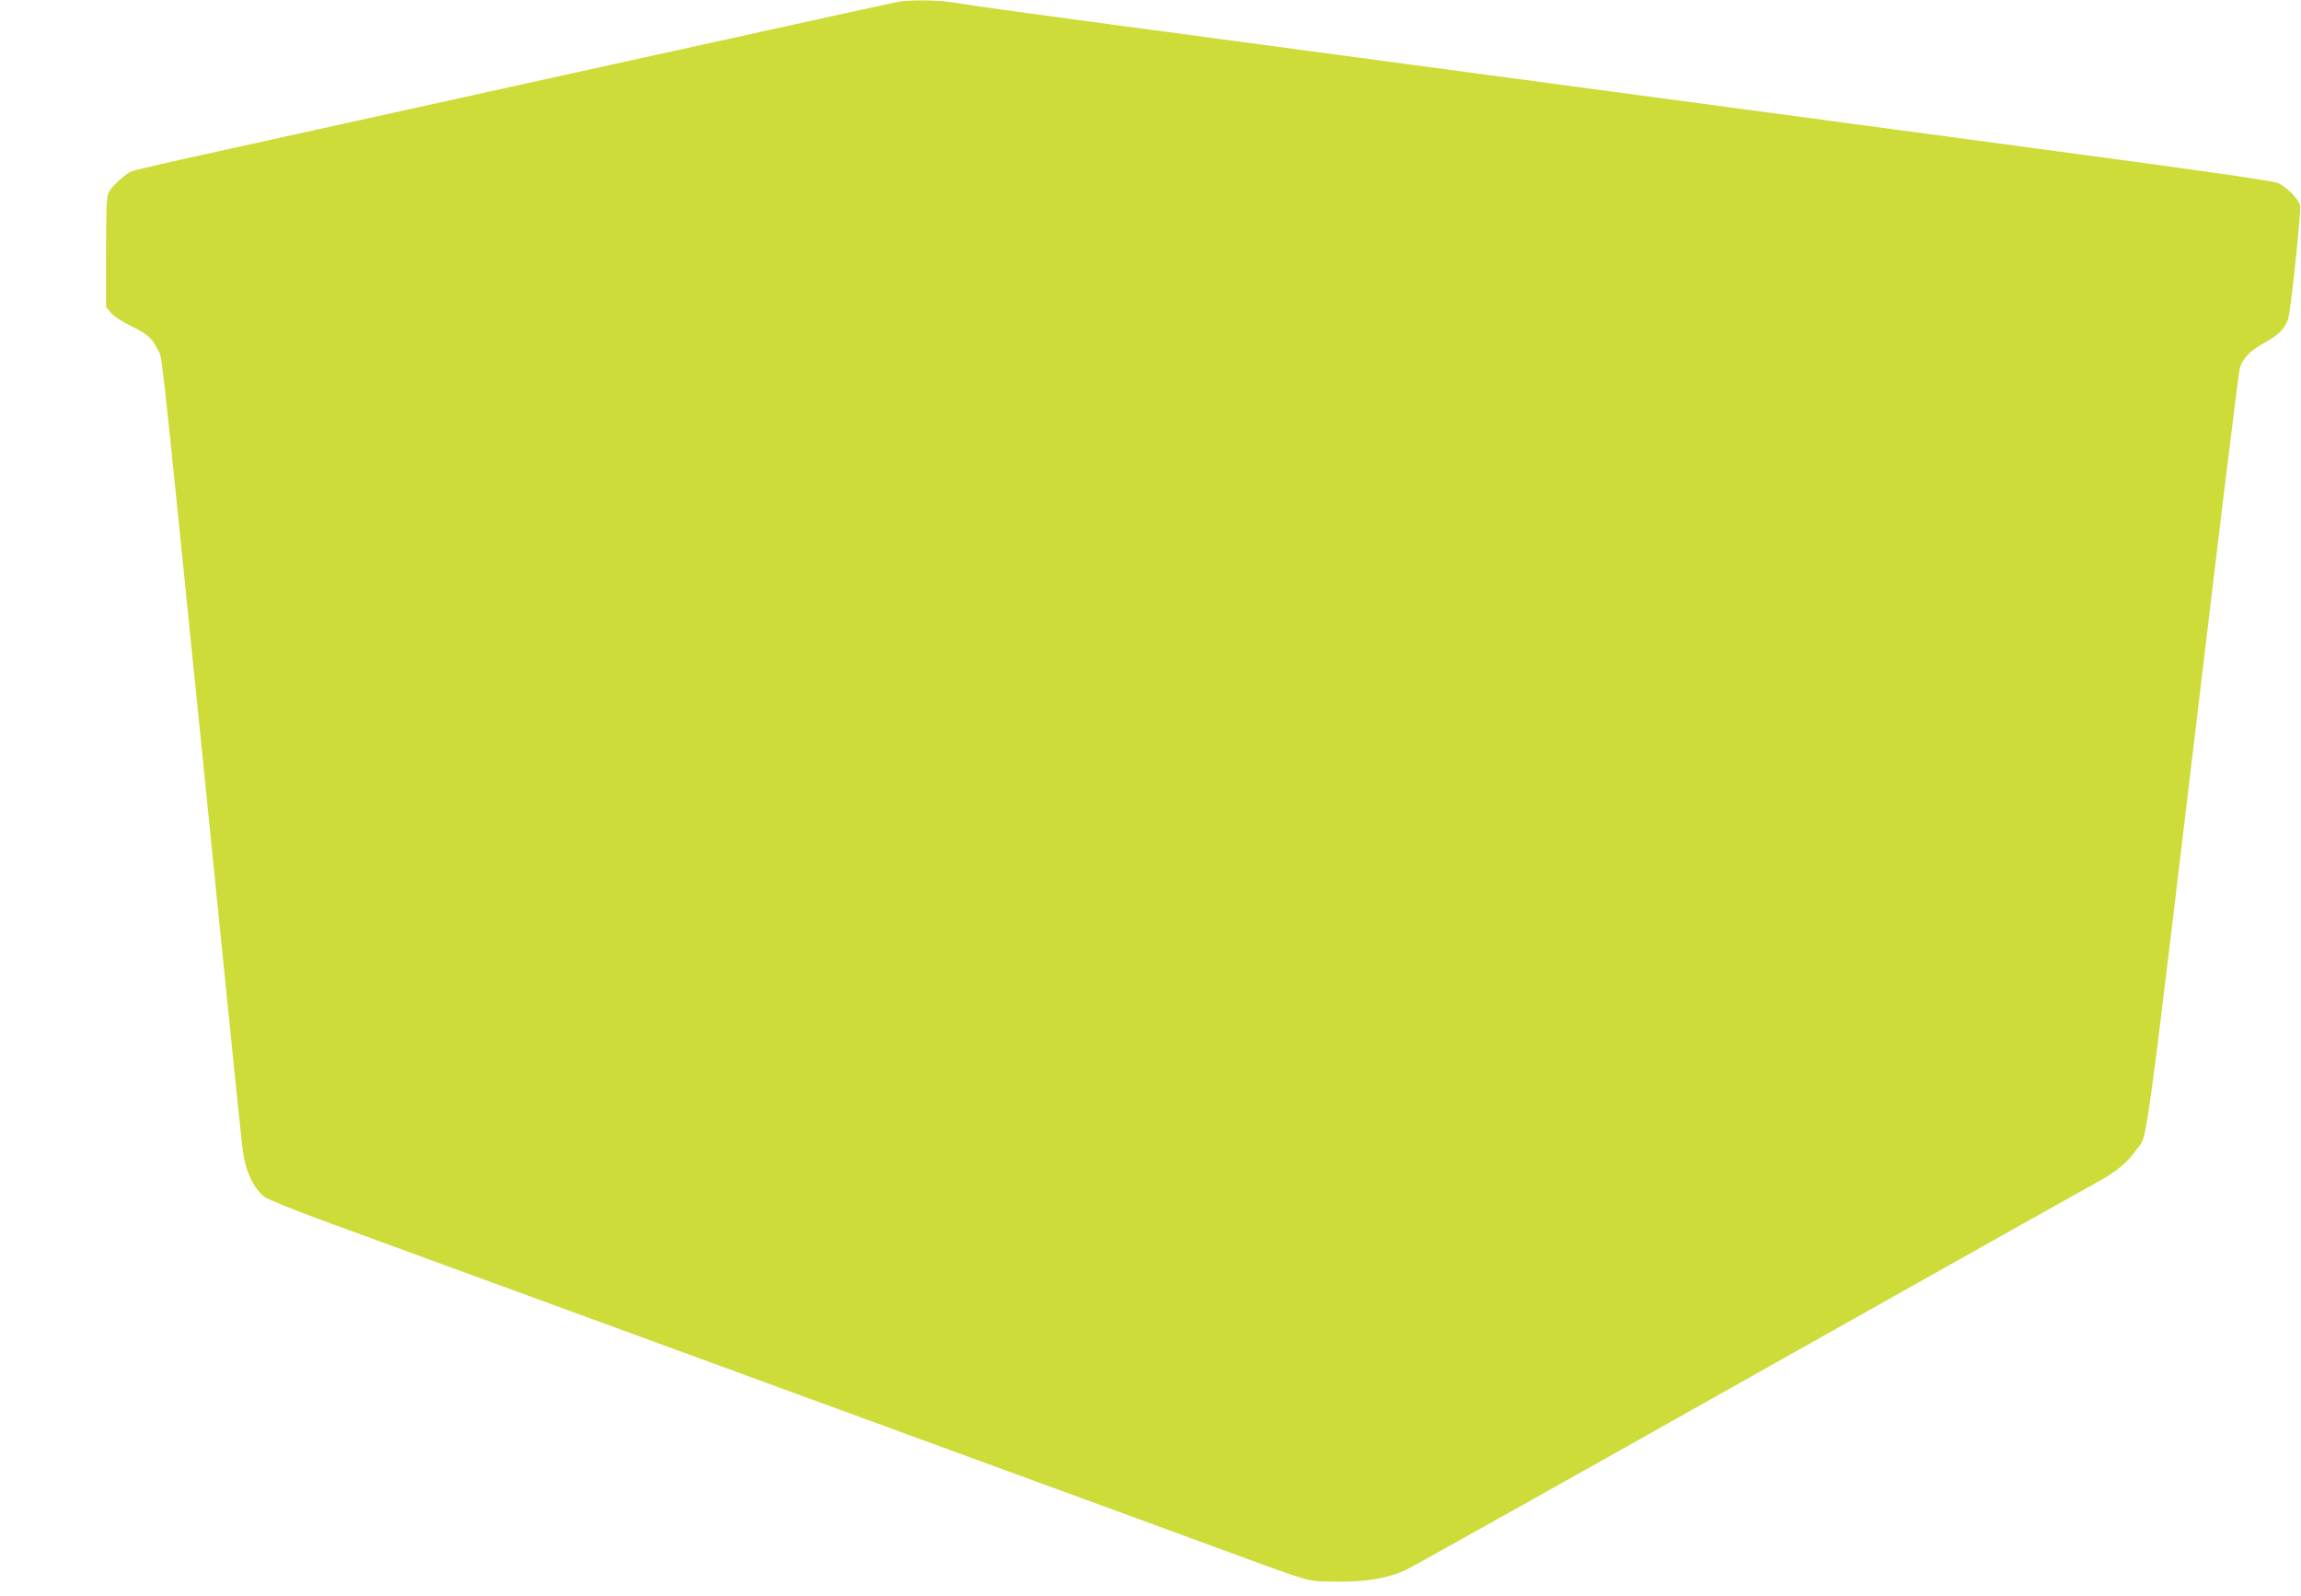 <?xml version="1.0" standalone="no"?>
<!DOCTYPE svg PUBLIC "-//W3C//DTD SVG 20010904//EN"
 "http://www.w3.org/TR/2001/REC-SVG-20010904/DTD/svg10.dtd">
<svg version="1.0" xmlns="http://www.w3.org/2000/svg"
 width="1280pt" height="888pt" viewBox="0 0 1280 888"
 preserveAspectRatio="xMidYMid meet">
<g transform="translate(0,888) scale(0.1,-0.1)"
fill="#cddc39" stroke="none">
<path d="M5015 8873 c-29 -4 -348 -74 -1615 -353 -1525 -336 -1892 -417 -2250
-496 -212 -46 -398 -90 -415 -96 -38 -15 -112 -83 -131 -119 -11 -23 -14 -89
-14 -333 l0 -304 27 -32 c14 -18 63 -50 107 -71 96 -47 120 -68 153 -133 27
-53 9 106 223 -2001 33 -330 74 -730 90 -890 16 -159 57 -560 90 -890 33 -330
65 -632 70 -672 16 -119 58 -210 121 -261 16 -13 183 -80 372 -149 450 -164
1481 -542 2332 -853 521 -191 975 -357 1585 -580 223 -81 610 -223 860 -315
728 -267 633 -238 800 -243 169 -4 299 17 403 66 34 16 897 499 1917 1074
1020 574 1887 1061 1925 1081 99 52 175 115 219 181 67 101 27 -193 416 3061
82 688 154 1267 160 1288 16 54 58 97 140 142 77 42 116 83 130 137 15 55 72
599 65 625 -9 36 -75 104 -121 124 -29 13 -383 64 -1235 178 -657 88 -1666
224 -2244 301 -577 77 -1621 217 -2320 311 -1153 154 -1451 195 -1600 219 -51
9 -206 10 -260 3z"/>
</g>
</svg>
